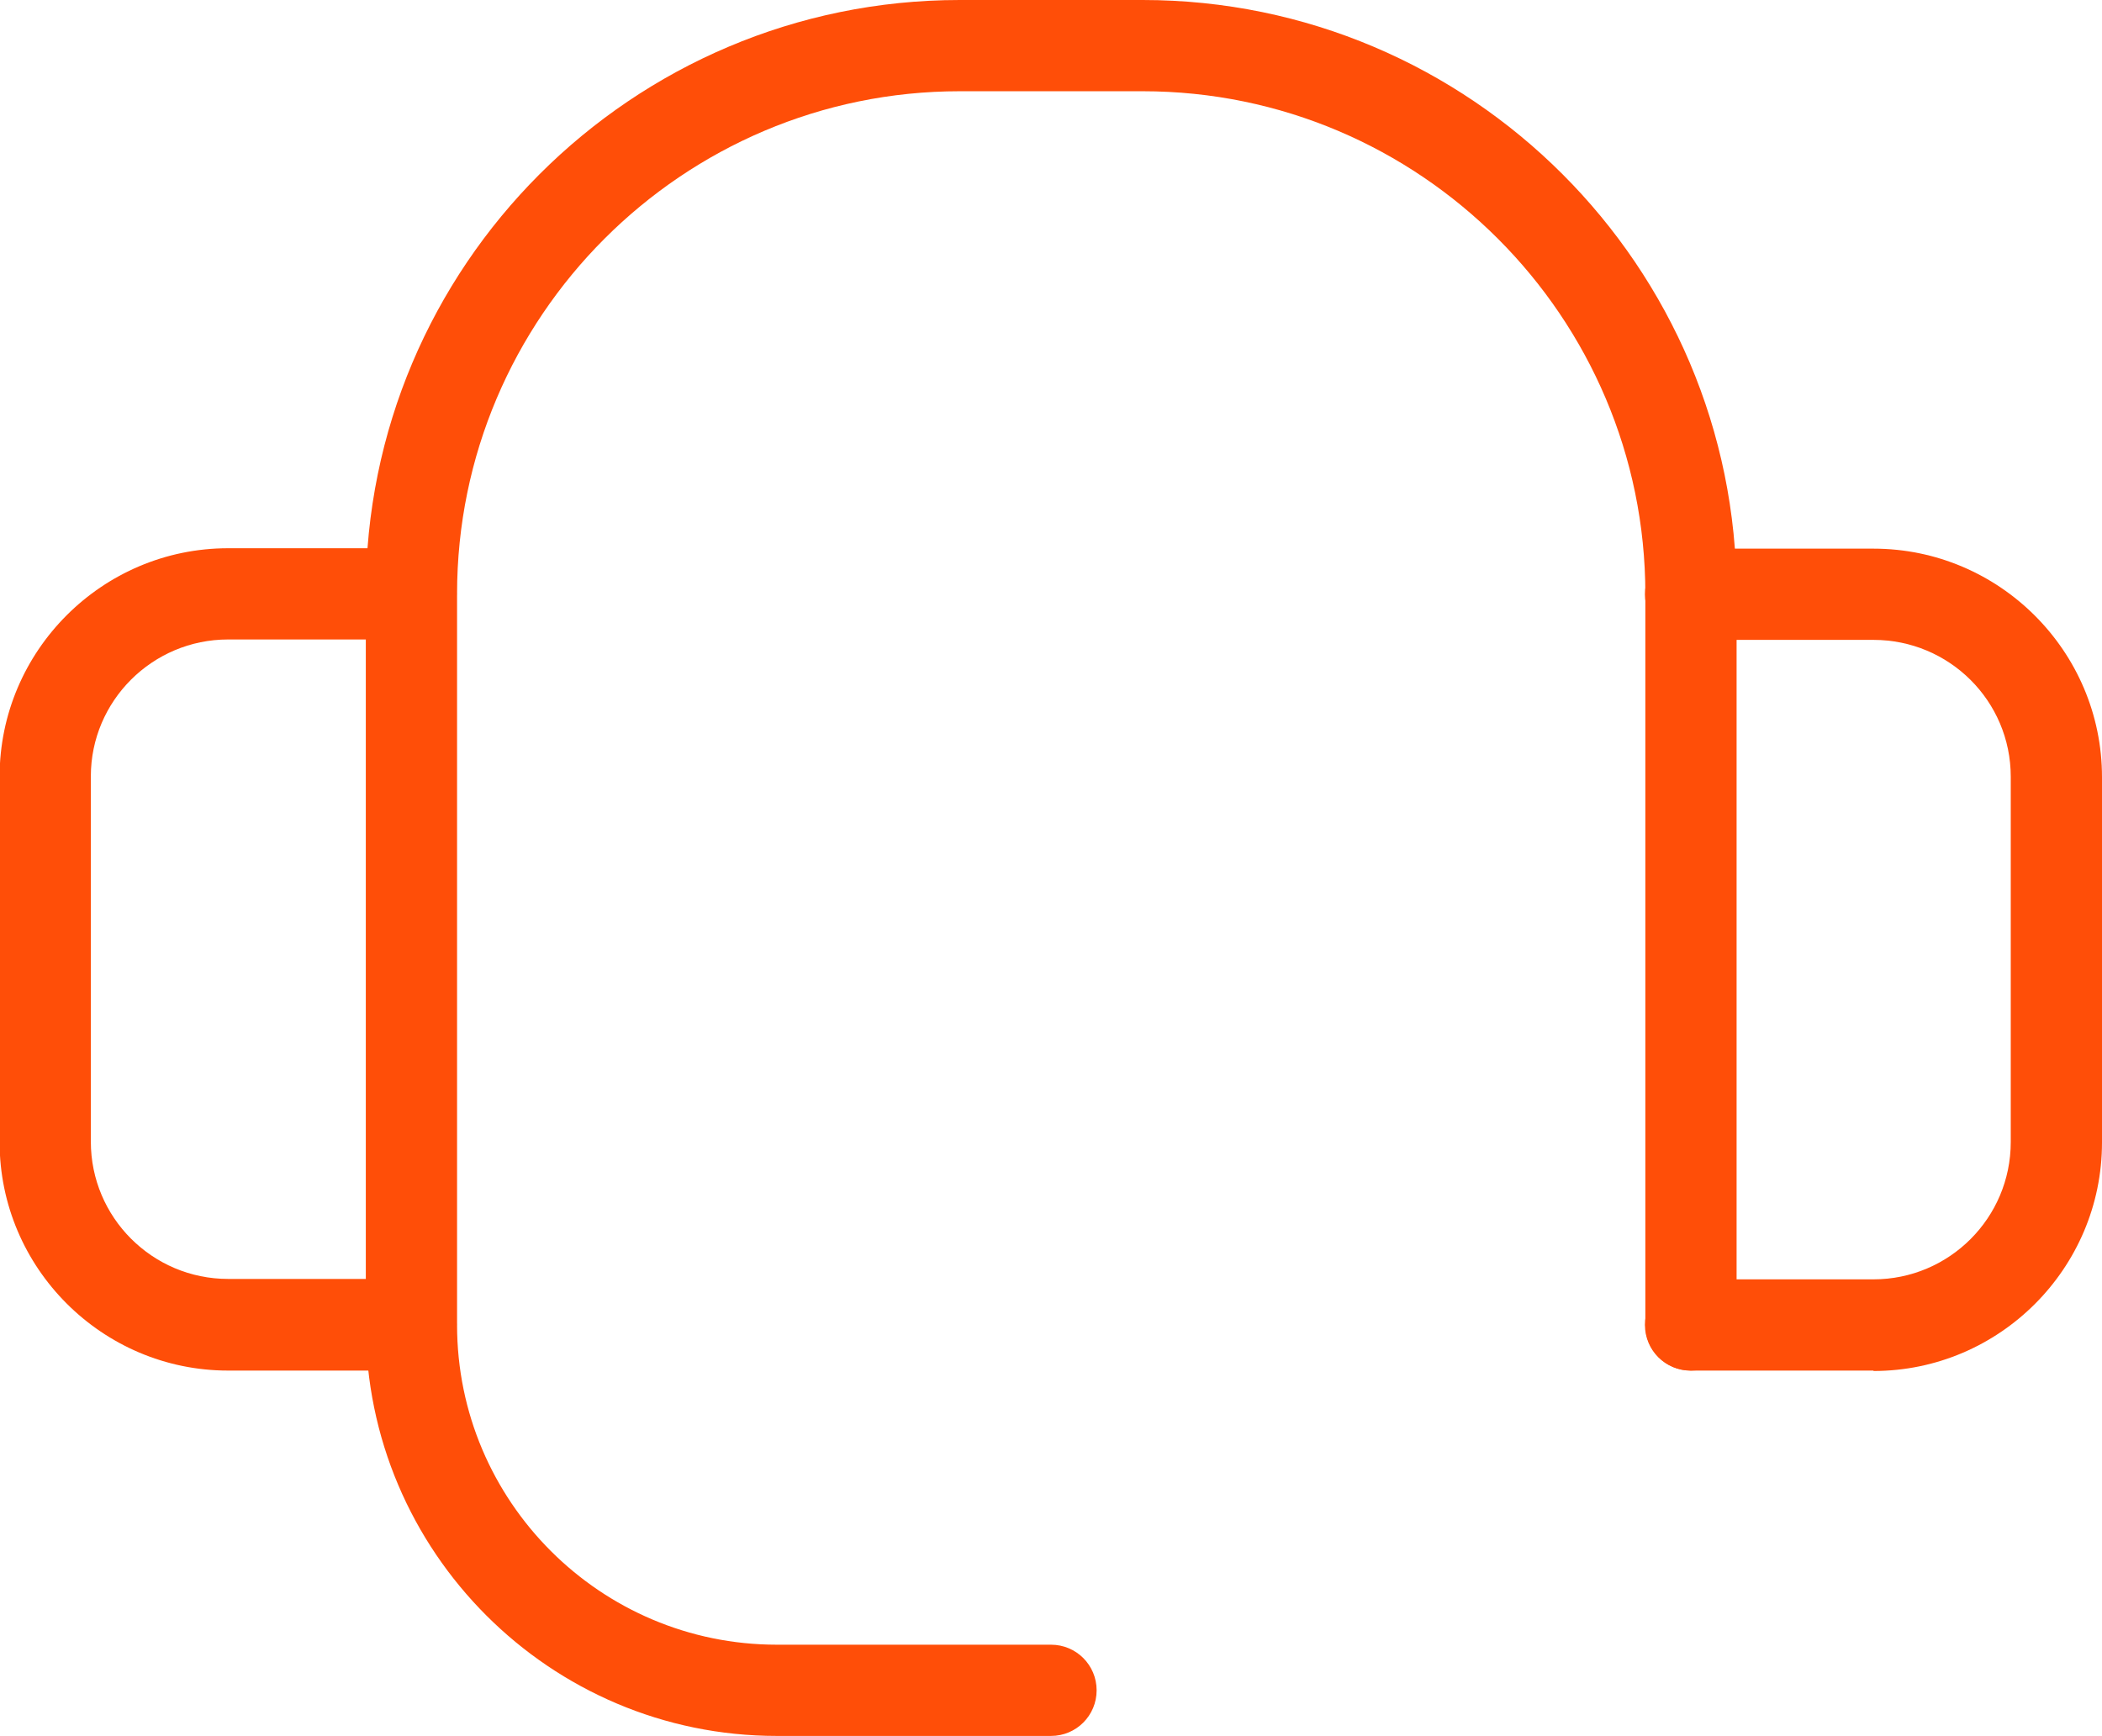 <?xml version="1.0" encoding="UTF-8"?>
<svg id="Layer_2" data-name="Layer 2" xmlns="http://www.w3.org/2000/svg" viewBox="0 0 51.6 42.62">
  <defs>
    <style>
      .cls-1 {
        fill: #ff4e08;
      }
    </style>
  </defs>
  <g id="Layer_1-2" data-name="Layer 1">
    <g>
      <path class="cls-1" d="M10.09,33.65h-4.49c-3.09,0-5.61-2.52-5.61-5.61v-8.97c0-3.09,2.52-5.61,5.61-5.61h4.49c.62,0,1.12.5,1.12,1.12s-.5,1.12-1.12,1.12h-4.49c-1.86,0-3.37,1.51-3.37,3.36v8.97c0,1.86,1.51,3.37,3.37,3.37h4.49c.62,0,1.12.5,1.12,1.12s-.5,1.12-1.12,1.12Z"/>
      <path class="cls-1" d="M45.99,33.65h-4.49c-.62,0-1.12-.5-1.12-1.12s.5-1.12,1.12-1.12h4.49c1.86,0,3.37-1.51,3.37-3.37v-8.97c0-1.86-1.51-3.36-3.37-3.36h-4.49c-.62,0-1.12-.5-1.12-1.12s.5-1.12,1.12-1.12h4.49c3.09,0,5.61,2.52,5.61,5.61v8.97c0,3.09-2.52,5.61-5.61,5.61Z"/>
      <path class="cls-1" d="M25.8,42.62h-6.73c-5.57,0-10.09-4.53-10.09-10.09V14.58C8.97,6.54,15.51,0,23.56,0h4.49c8.04,0,14.58,6.54,14.58,14.58v17.95c0,.62-.5,1.12-1.12,1.12s-1.12-.5-1.12-1.12V14.58c0-6.8-5.54-12.34-12.34-12.34h-4.49c-6.8,0-12.34,5.54-12.34,12.34v17.95c0,4.33,3.52,7.85,7.85,7.85h6.73c.62,0,1.12.5,1.12,1.12s-.5,1.12-1.12,1.12Z"/>
    </g>
  </g>
</svg>